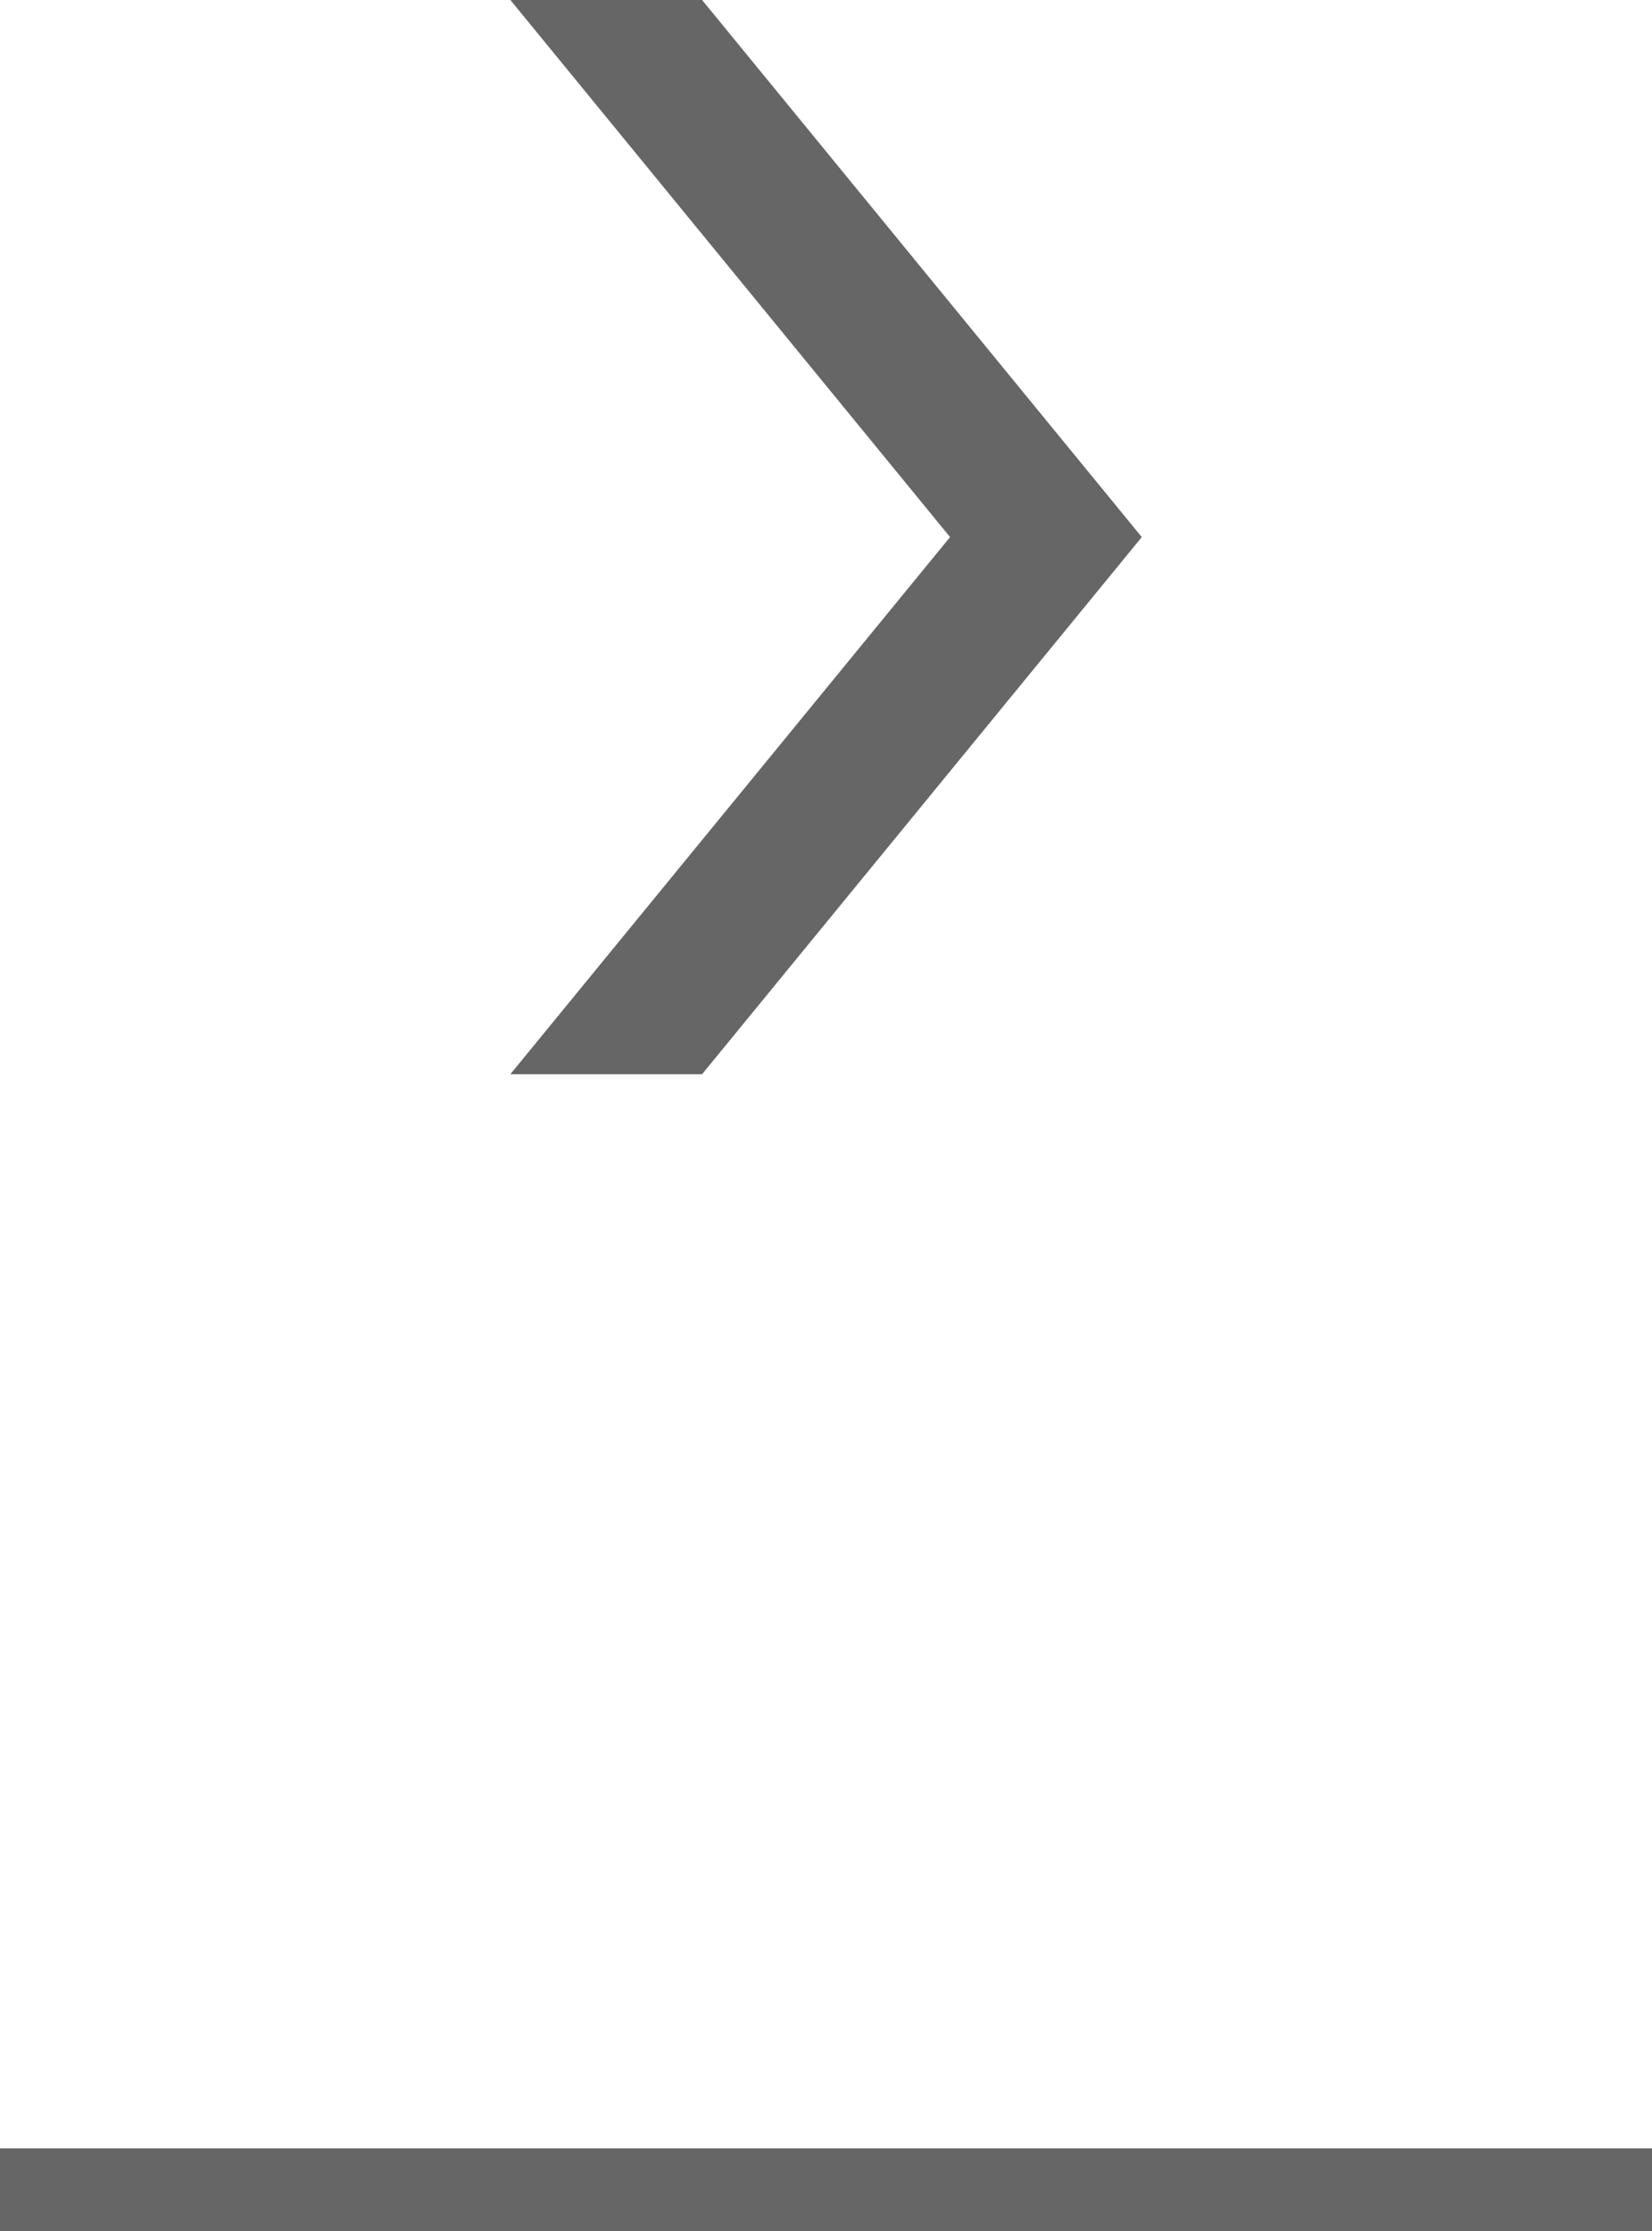 <svg xmlns="http://www.w3.org/2000/svg" width="20" height="27" viewBox="0 0 20 27">
  <g id="グループ_4796" data-name="グループ 4796" transform="translate(-1540 -4448.325)">
    <path id="パス_31062" data-name="パス 31062" d="M1548.5,4448.325h-2.321l5.323,6.5-5.323,6.5h2.321l5.323-6.5Z" fill="#666"/>
    <line id="線_194" data-name="線 194" x2="20" transform="translate(1540 4474.825)" fill="none" stroke="#666" stroke-miterlimit="10" stroke-width="1"/>
  </g>
</svg>
